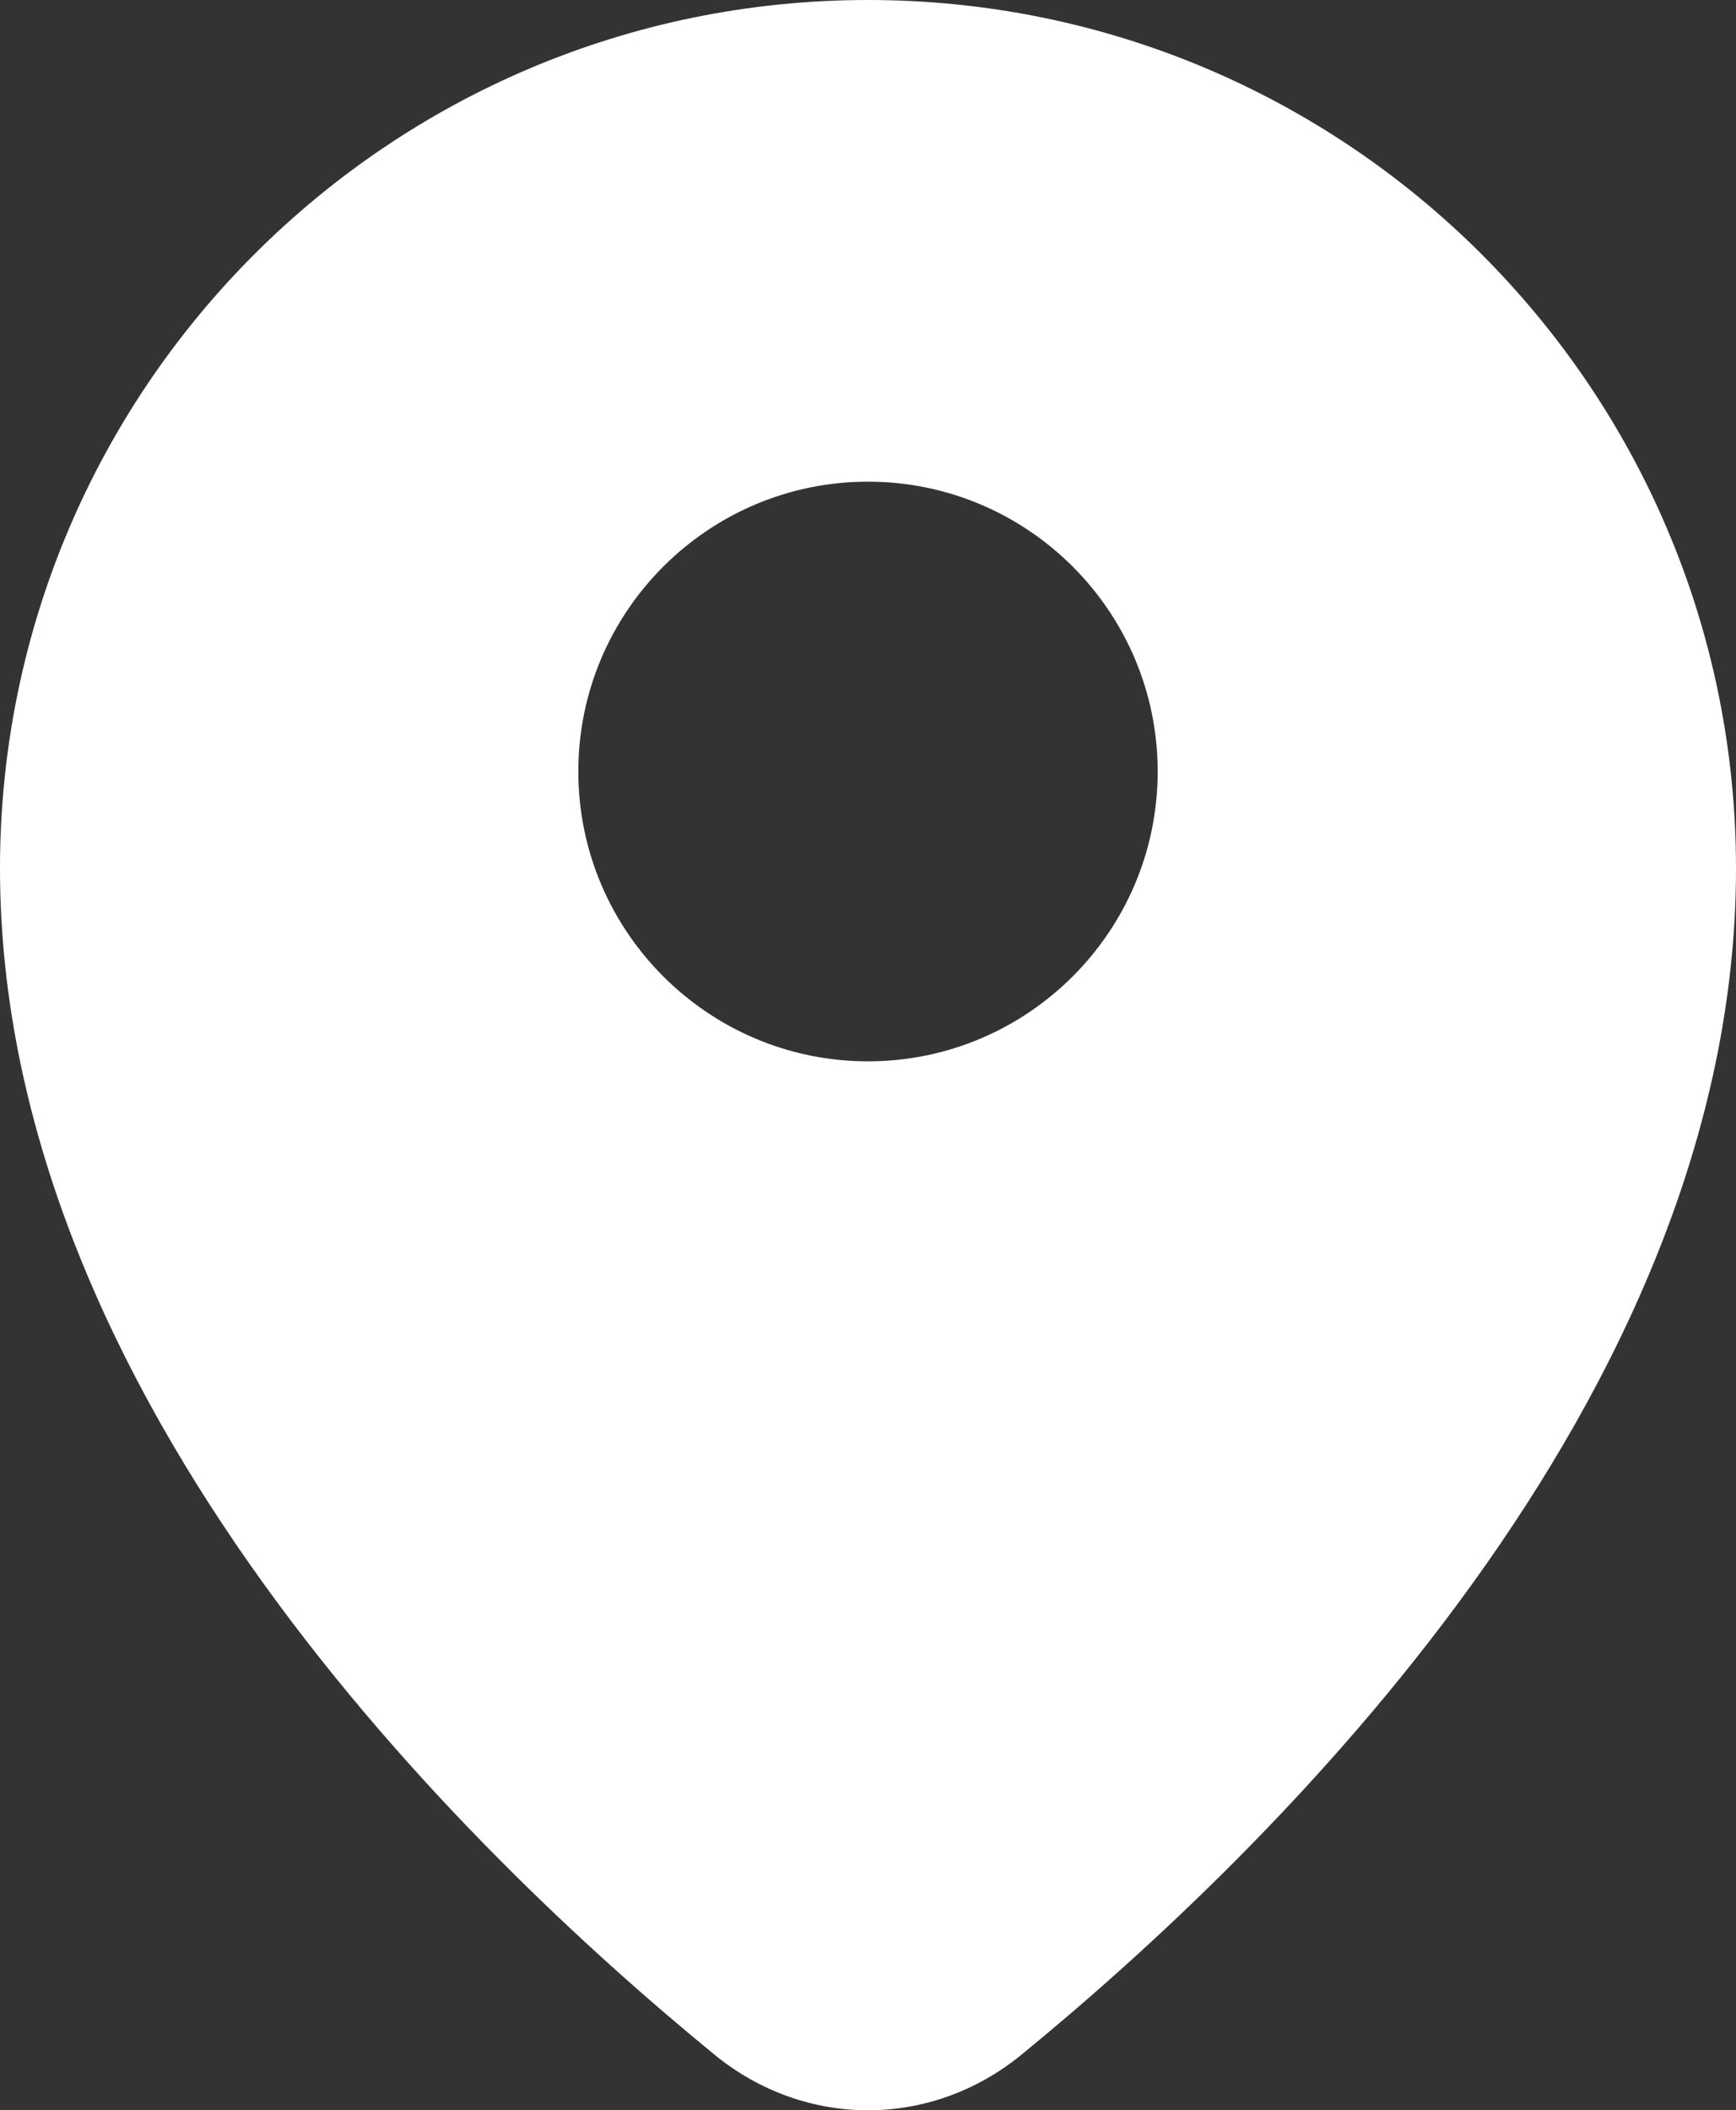 <?xml version="1.0" encoding="utf-8"?>
<!-- Generator: Adobe Illustrator 24.3.0, SVG Export Plug-In . SVG Version: 6.00 Build 0)  -->
<svg version="1.1" id="Layer_3" xmlns="http://www.w3.org/2000/svg" xmlns:xlink="http://www.w3.org/1999/xlink" x="0px" y="0px"
	 viewBox="0 0 16.84 20.46" style="enable-background:new 0 0 16.84 20.46;" xml:space="preserve">
<rect x="0" y="0" width="16.84" height="20.46" fill="#333333" stroke="none"/>
<style type="text/css">
	.st0{fill-rule:evenodd;clip-rule:evenodd;fill:#FFFFFF;}
	.st1{fill:#FFFFFF;}
</style>
<path id="Location-map" class="st0" d="M9.91,19.92c2.42-1.98,6.93-6.36,6.93-11.5C16.84,3.77,13.07,0,8.42,0C3.77,0,0,3.77,0,8.42
	c0,5.14,4.51,9.52,6.93,11.5C7.81,20.64,9.03,20.64,9.91,19.92z M8.42,10.29c1.55,0,2.81-1.26,2.81-2.81c0-1.55-1.26-2.81-2.81-2.81
	S5.61,5.93,5.61,7.48C5.61,9.03,6.87,10.29,8.42,10.29z"/>
</svg>
